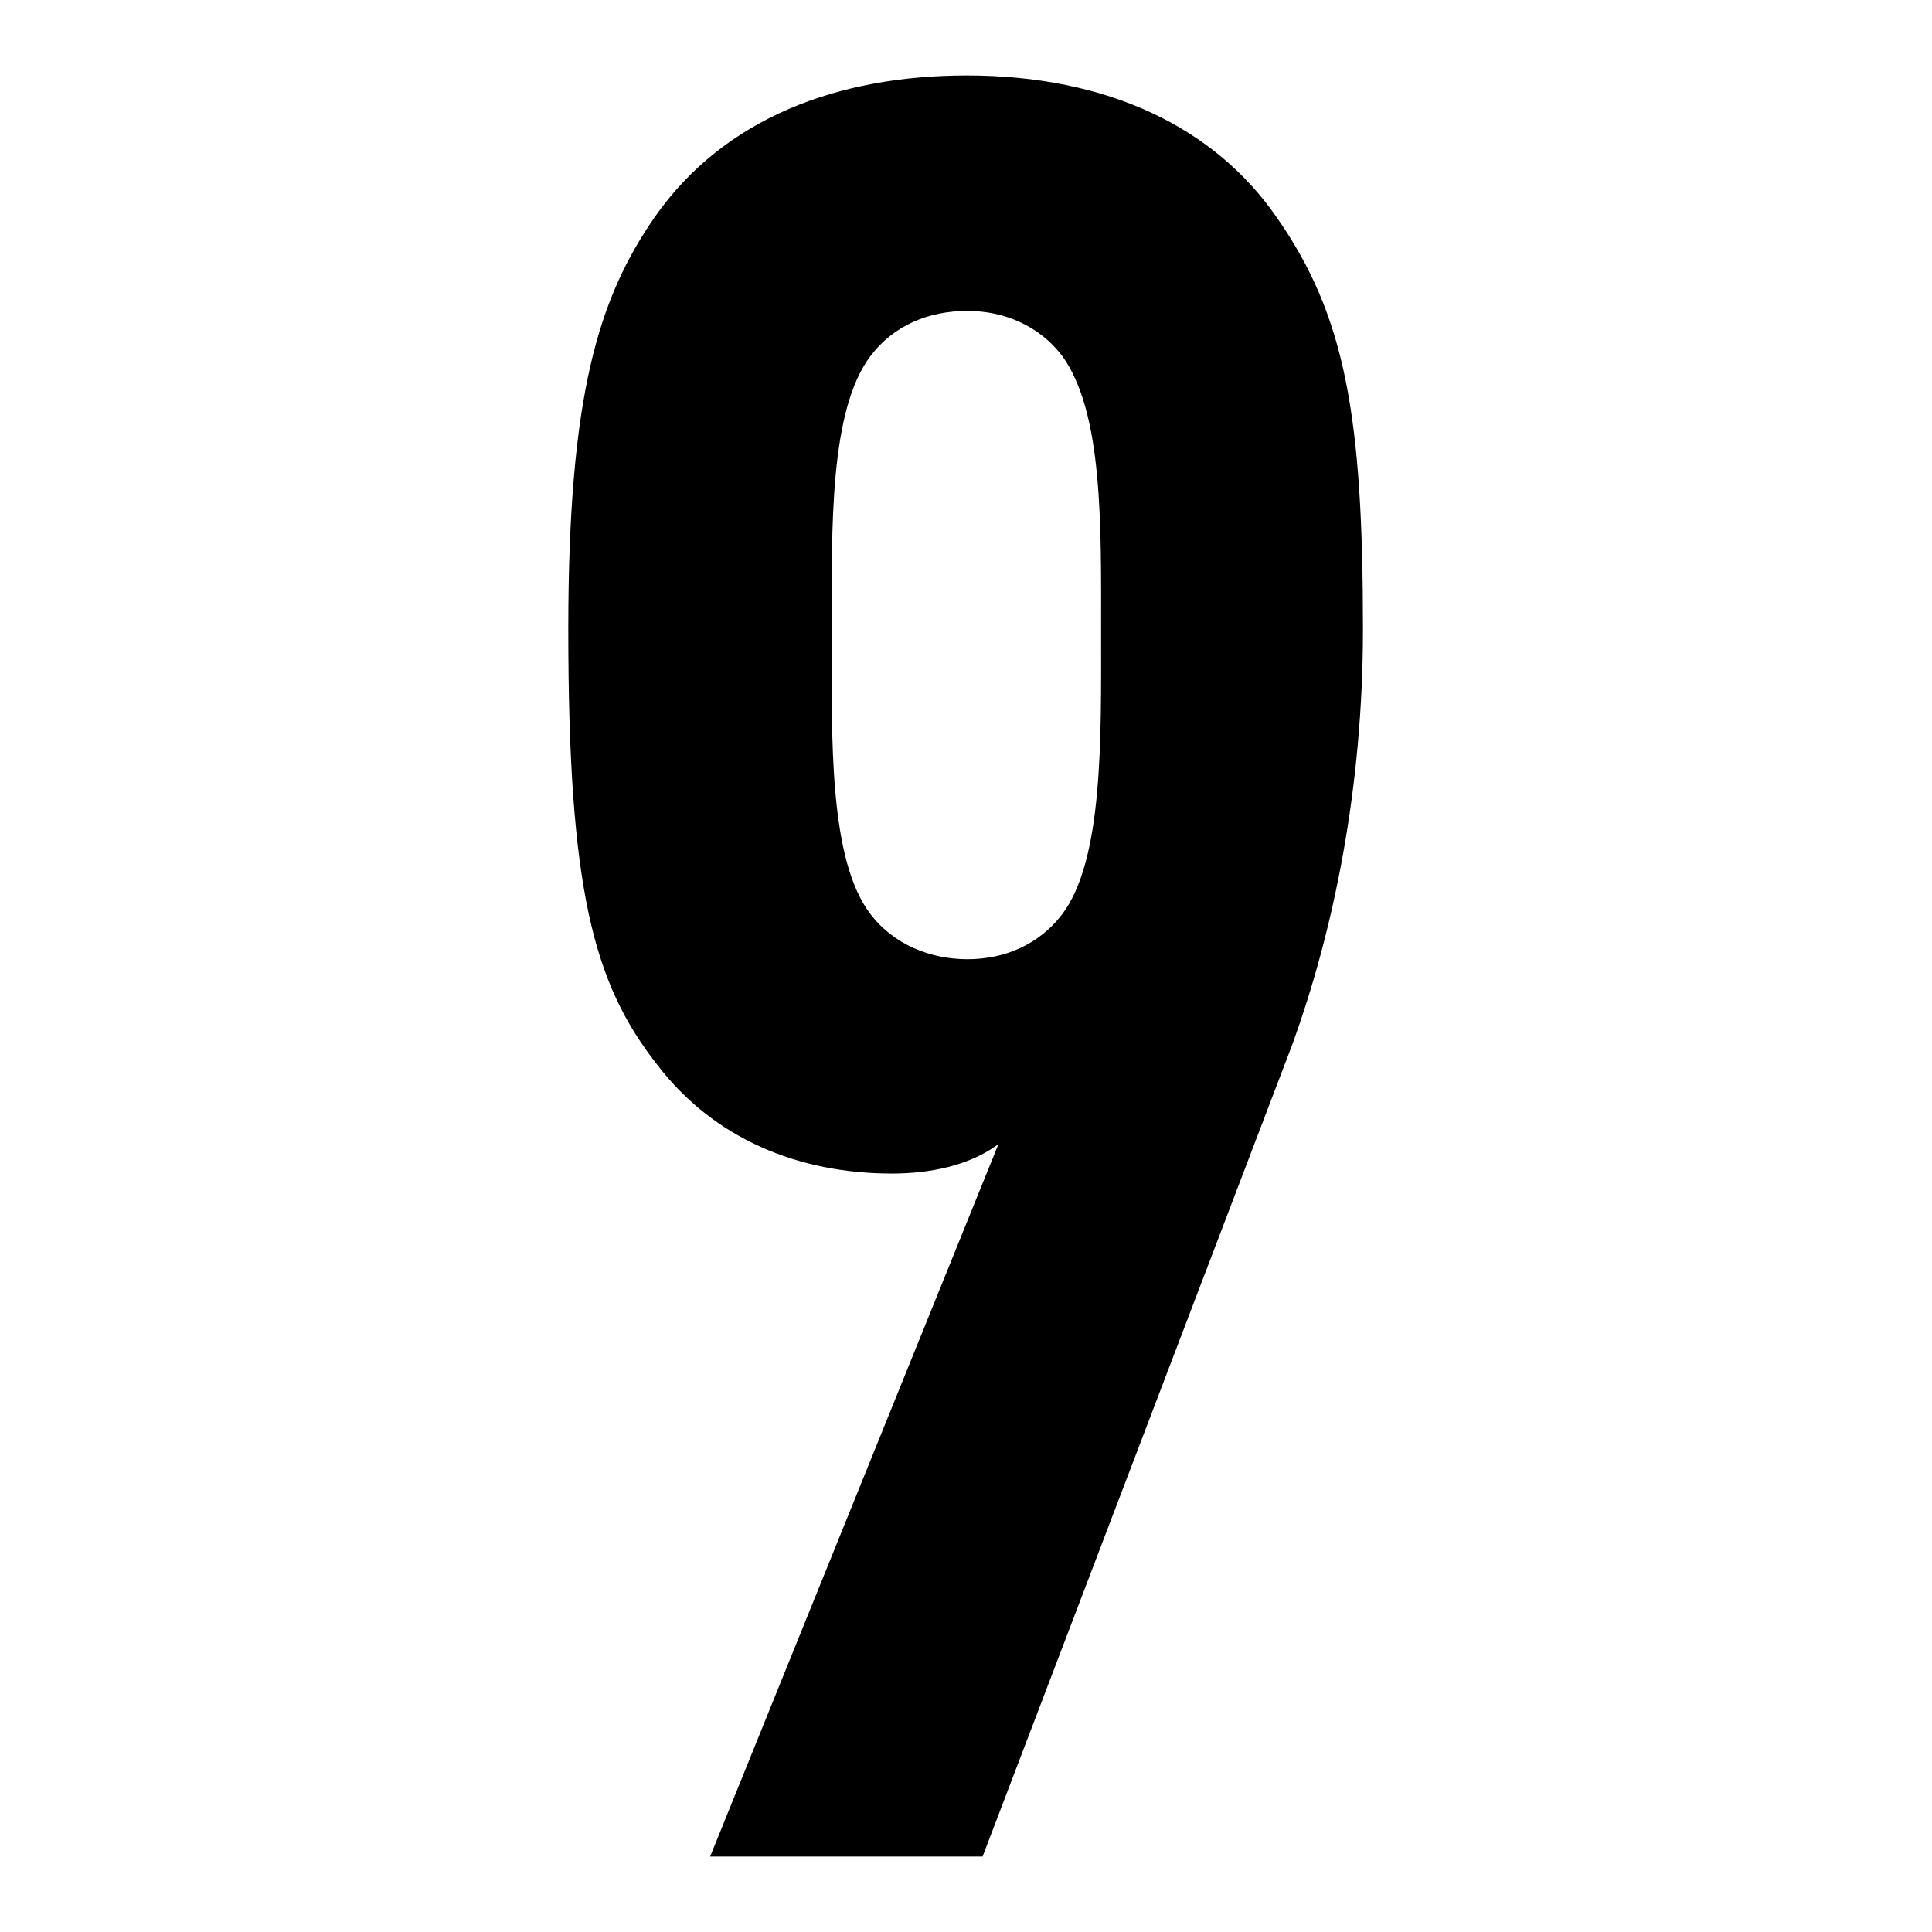 <?xml version="1.0" encoding="utf-8"?>
<!-- Svg Vector Icons : http://www.onlinewebfonts.com/icon -->
<!DOCTYPE svg PUBLIC "-//W3C//DTD SVG 1.1//EN" "http://www.w3.org/Graphics/SVG/1.1/DTD/svg11.dtd">
<svg version="1.1" xmlns="http://www.w3.org/2000/svg" xmlns:xlink="http://www.w3.org/1999/xlink" x="0px" y="0px" viewBox="0 0 256 256" enable-background="new 0 0 256 256" xml:space="preserve">
<g> <path fill="#000000" d="M180.6,83.4c0-28.2-2.3-41.6-11.5-54.7c-8.2-11.8-22.3-18.7-41-18.7c-17,0-32.1,5.6-41.3,18.7 c-7.5,10.8-11.5,23.6-11.5,54.7c0,34.4,3.3,46.9,11.8,57.7c7.5,9.8,18.7,14.4,31.1,14.4c4.9,0,10.2-1,14.1-3.9L94.1,246h36.1 l41-107.5C176.7,123.4,180.6,104.4,180.6,83.4L180.6,83.4z M145.9,83.8c0,14.1,0.3,30.2-5.2,37.4c-3,3.9-7.5,5.9-12.5,5.9 s-9.8-2-12.8-5.9c-5.6-7.2-5.2-23.3-5.2-37.4c0-14.1-0.3-29.5,5.2-36.7c3-3.9,7.5-5.9,12.8-5.9c4.9,0,9.5,2,12.5,5.9 C146.2,54.6,145.9,69.7,145.9,83.8L145.9,83.8z"/></g>
</svg>